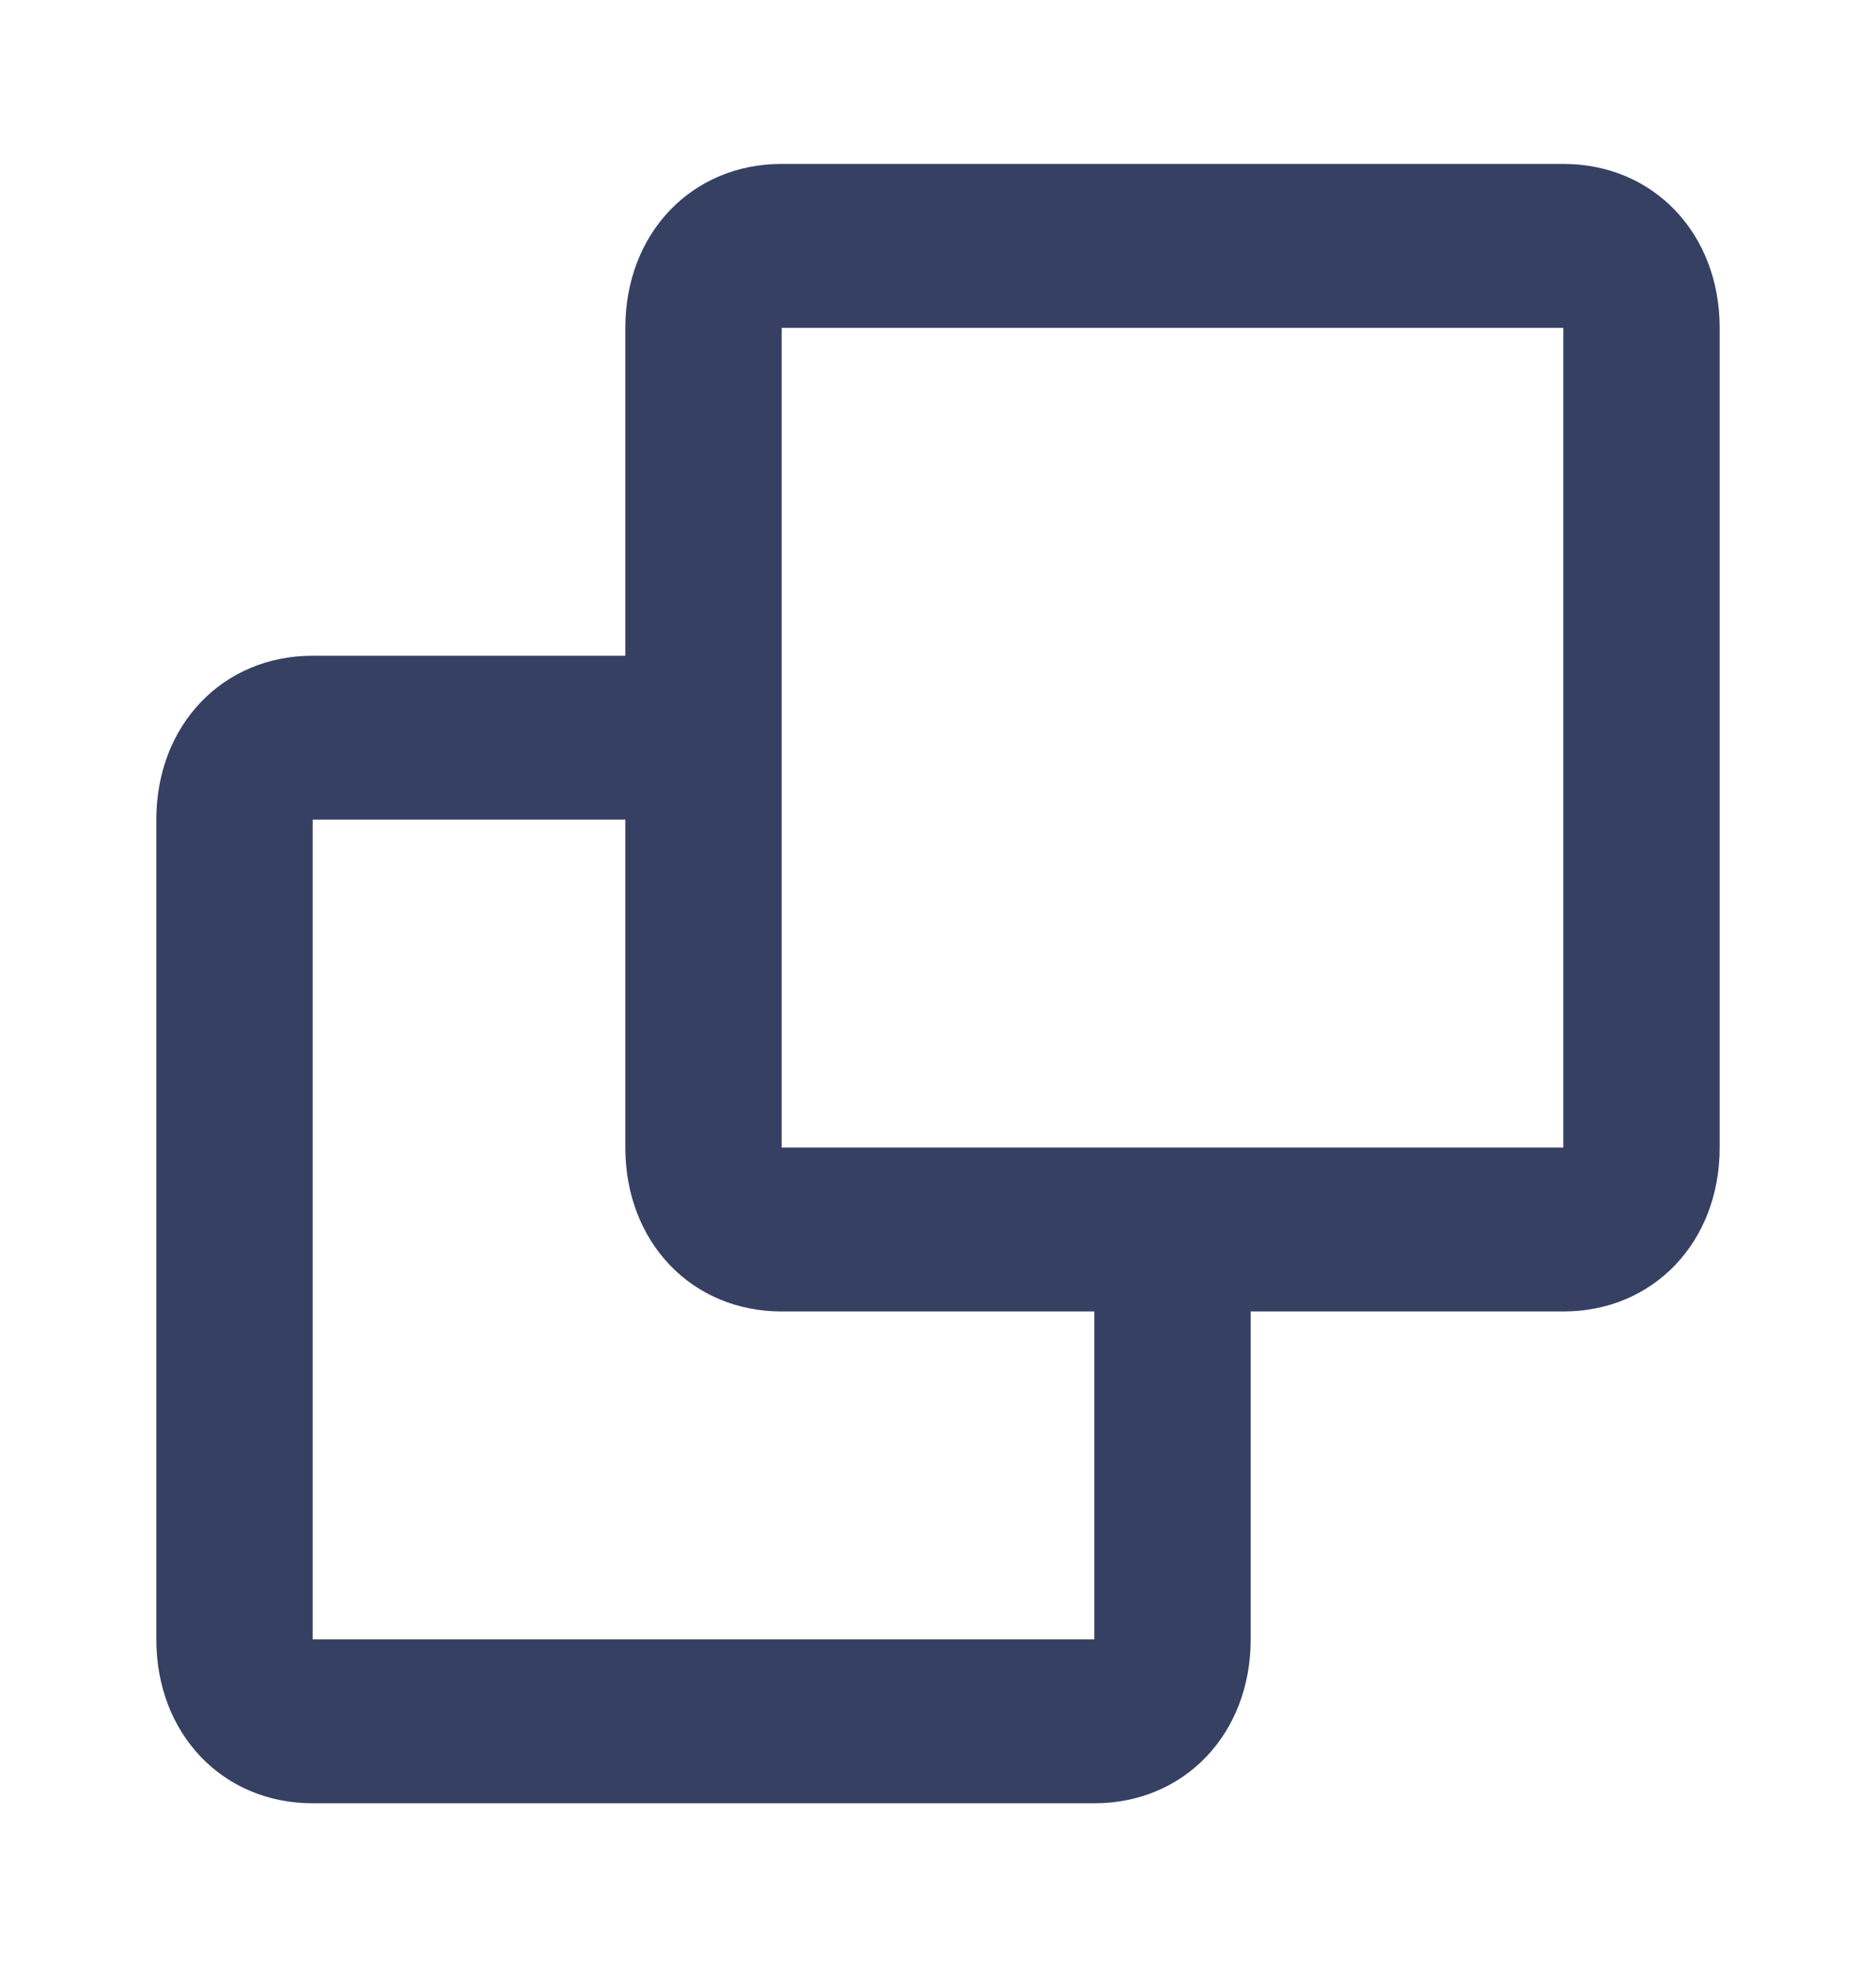 <svg width="40" height="42" viewBox="0 0 40 42" fill="none" xmlns="http://www.w3.org/2000/svg">
<path fill-rule="evenodd" clip-rule="evenodd" d="M16.667 3.493H33.333C35.254 3.493 36.667 4.974 36.667 6.987V24.453C36.667 26.466 35.254 27.946 33.333 27.946H26.667V34.933C26.667 36.946 25.254 38.426 23.333 38.426H6.667C4.746 38.426 3.333 36.946 3.333 34.933V17.466C3.333 15.454 4.746 13.973 6.667 13.973H13.333V6.987C13.333 4.974 14.746 3.493 16.667 3.493ZM13.333 17.466H6.667V34.933H23.333V27.946H16.667C14.746 27.946 13.333 26.466 13.333 24.453V17.466ZM16.667 6.987V24.453H33.333V6.987H16.667Z" fill="#354063"/>
</svg>

